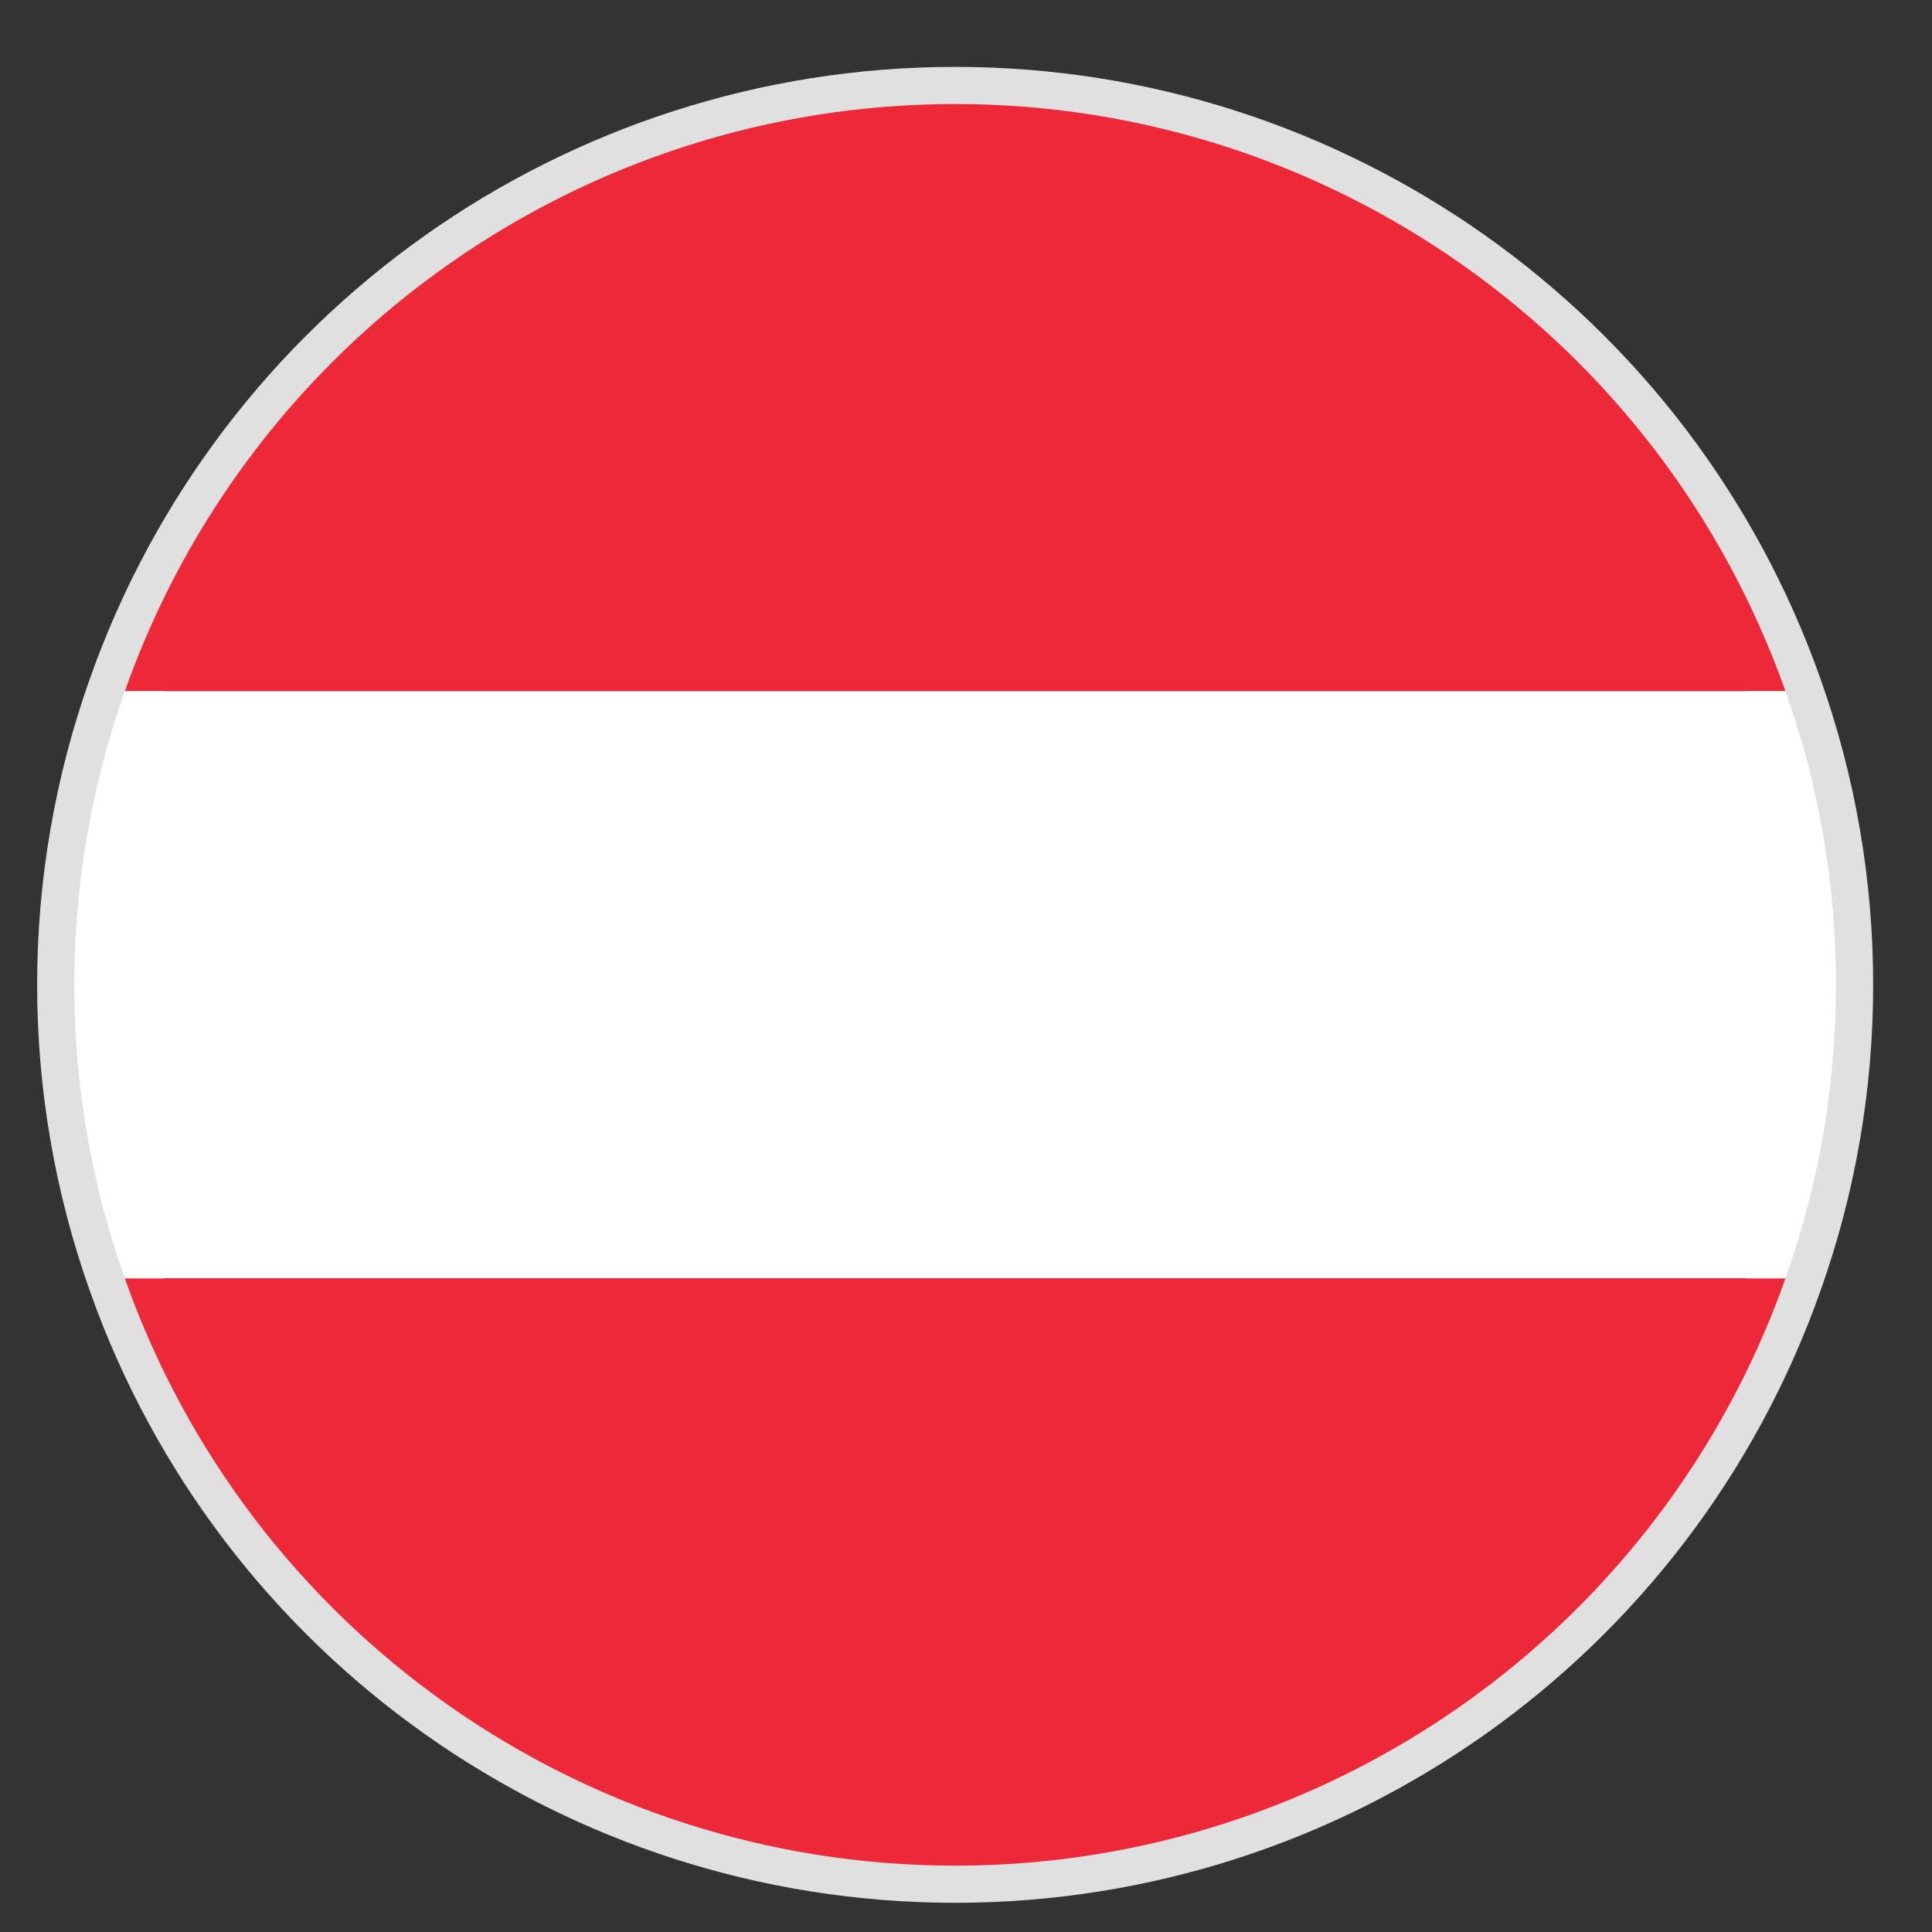 <svg xmlns="http://www.w3.org/2000/svg" width="26" height="26" viewBox="0 0 26 26">
    <rect x="0" y="0" width="26" height="26" fill="#333333" stroke="none"/>
    <g fill="none" fill-rule="evenodd">
        <g>
            <g>
                <g>
                    <path stroke="#E0E0E0" d="M.68 7.902C2.353 3.167 6.83 0 11.854 0c5.023 0 9.5 3.167 11.174 7.902.451 1.269.681 2.605.68 3.952.001 1.346-.229 2.683-.68 3.95-1.674 4.737-6.151 7.903-11.174 7.903S2.354 20.541.68 15.805c-.907-2.556-.907-5.346 0-7.903z" transform="translate(-159 -2174) translate(160 2124) translate(0 51.4)"/>
                    <path fill="#ED2939" fill-rule="nonzero" d="M23.028 7.902H.68C2.353 3.167 6.83 0 11.854 0c5.023 0 9.5 3.167 11.174 7.902z" transform="translate(-159 -2174) translate(160 2124) translate(0 51.4)"/>
                    <path fill="#FFF" fill-rule="nonzero" d="M23.707 11.854c.002 1.346-.228 2.683-.68 3.95H.68c-.907-2.555-.907-5.345 0-7.902h22.348c.451 1.269.681 2.605.68 3.952h-.001z" transform="translate(-159 -2174) translate(160 2124) translate(0 51.4)"/>
                    <path fill="#ED2939" fill-rule="nonzero" d="M23.028 15.805c-1.674 4.736-6.151 7.902-11.174 7.902S2.354 20.541.68 15.805h22.348z" transform="translate(-159 -2174) translate(160 2124) translate(0 51.4)"/>
                </g>
            </g>
        </g>
    </g>
</svg>
